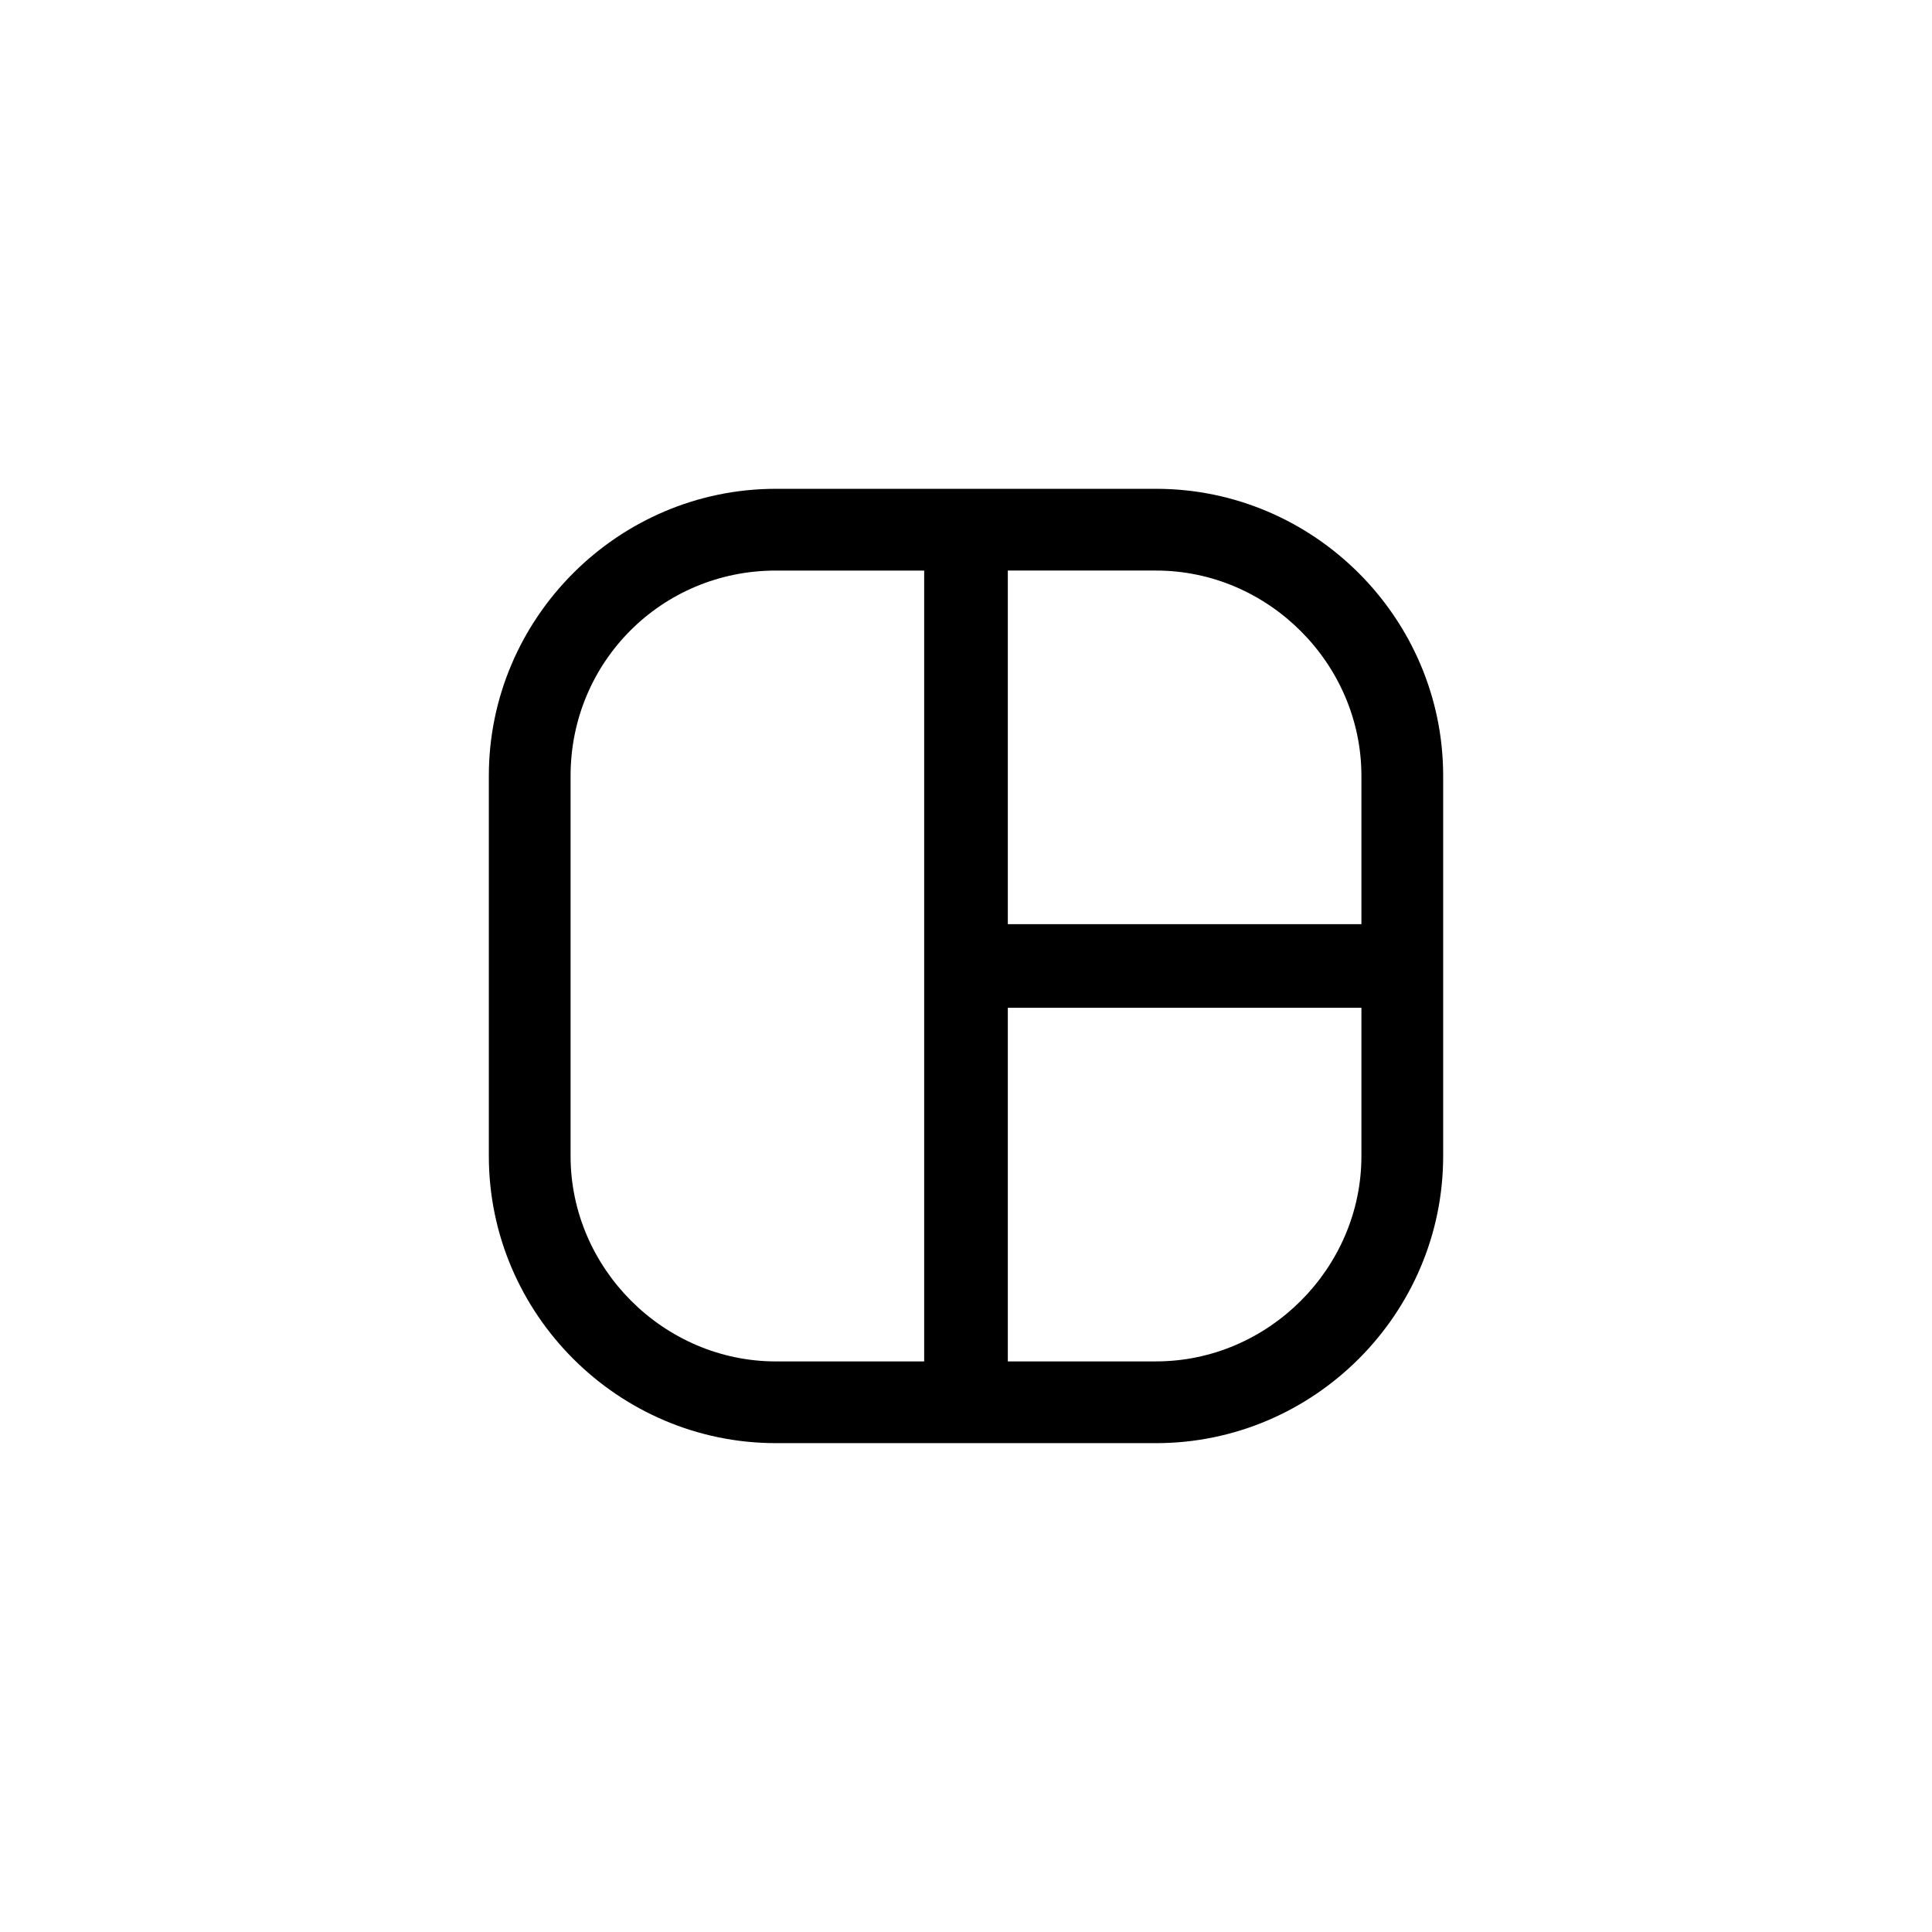 <?xml version="1.0" encoding="UTF-8"?>
<!-- The Best Svg Icon site in the world: iconSvg.co, Visit us! https://iconsvg.co -->
<svg fill="#000000" width="800px" height="800px" version="1.1" viewBox="144 144 512 512" xmlns="http://www.w3.org/2000/svg">
 <path d="m450.38 273.54h-100.76c-41.816 0-76.074 34.258-76.074 76.074v100.76c0 41.816 34.258 76.074 76.074 76.074h100.76c41.816 0 76.074-34.258 76.074-76.074v-100.76c0-41.816-34.258-76.074-76.074-76.074zm54.41 76.074v39.297h-93.707v-93.707h39.297c29.727 0 54.41 24.688 54.41 54.41zm-209.58 100.76v-100.76c0-30.23 24.184-54.41 54.41-54.41h39.297v209.59l-39.297-0.004c-29.723 0-54.41-24.684-54.41-54.41zm155.17 54.41h-39.297v-93.707h93.707v39.297c0 29.727-24.684 54.41-54.41 54.41z"/>
</svg>